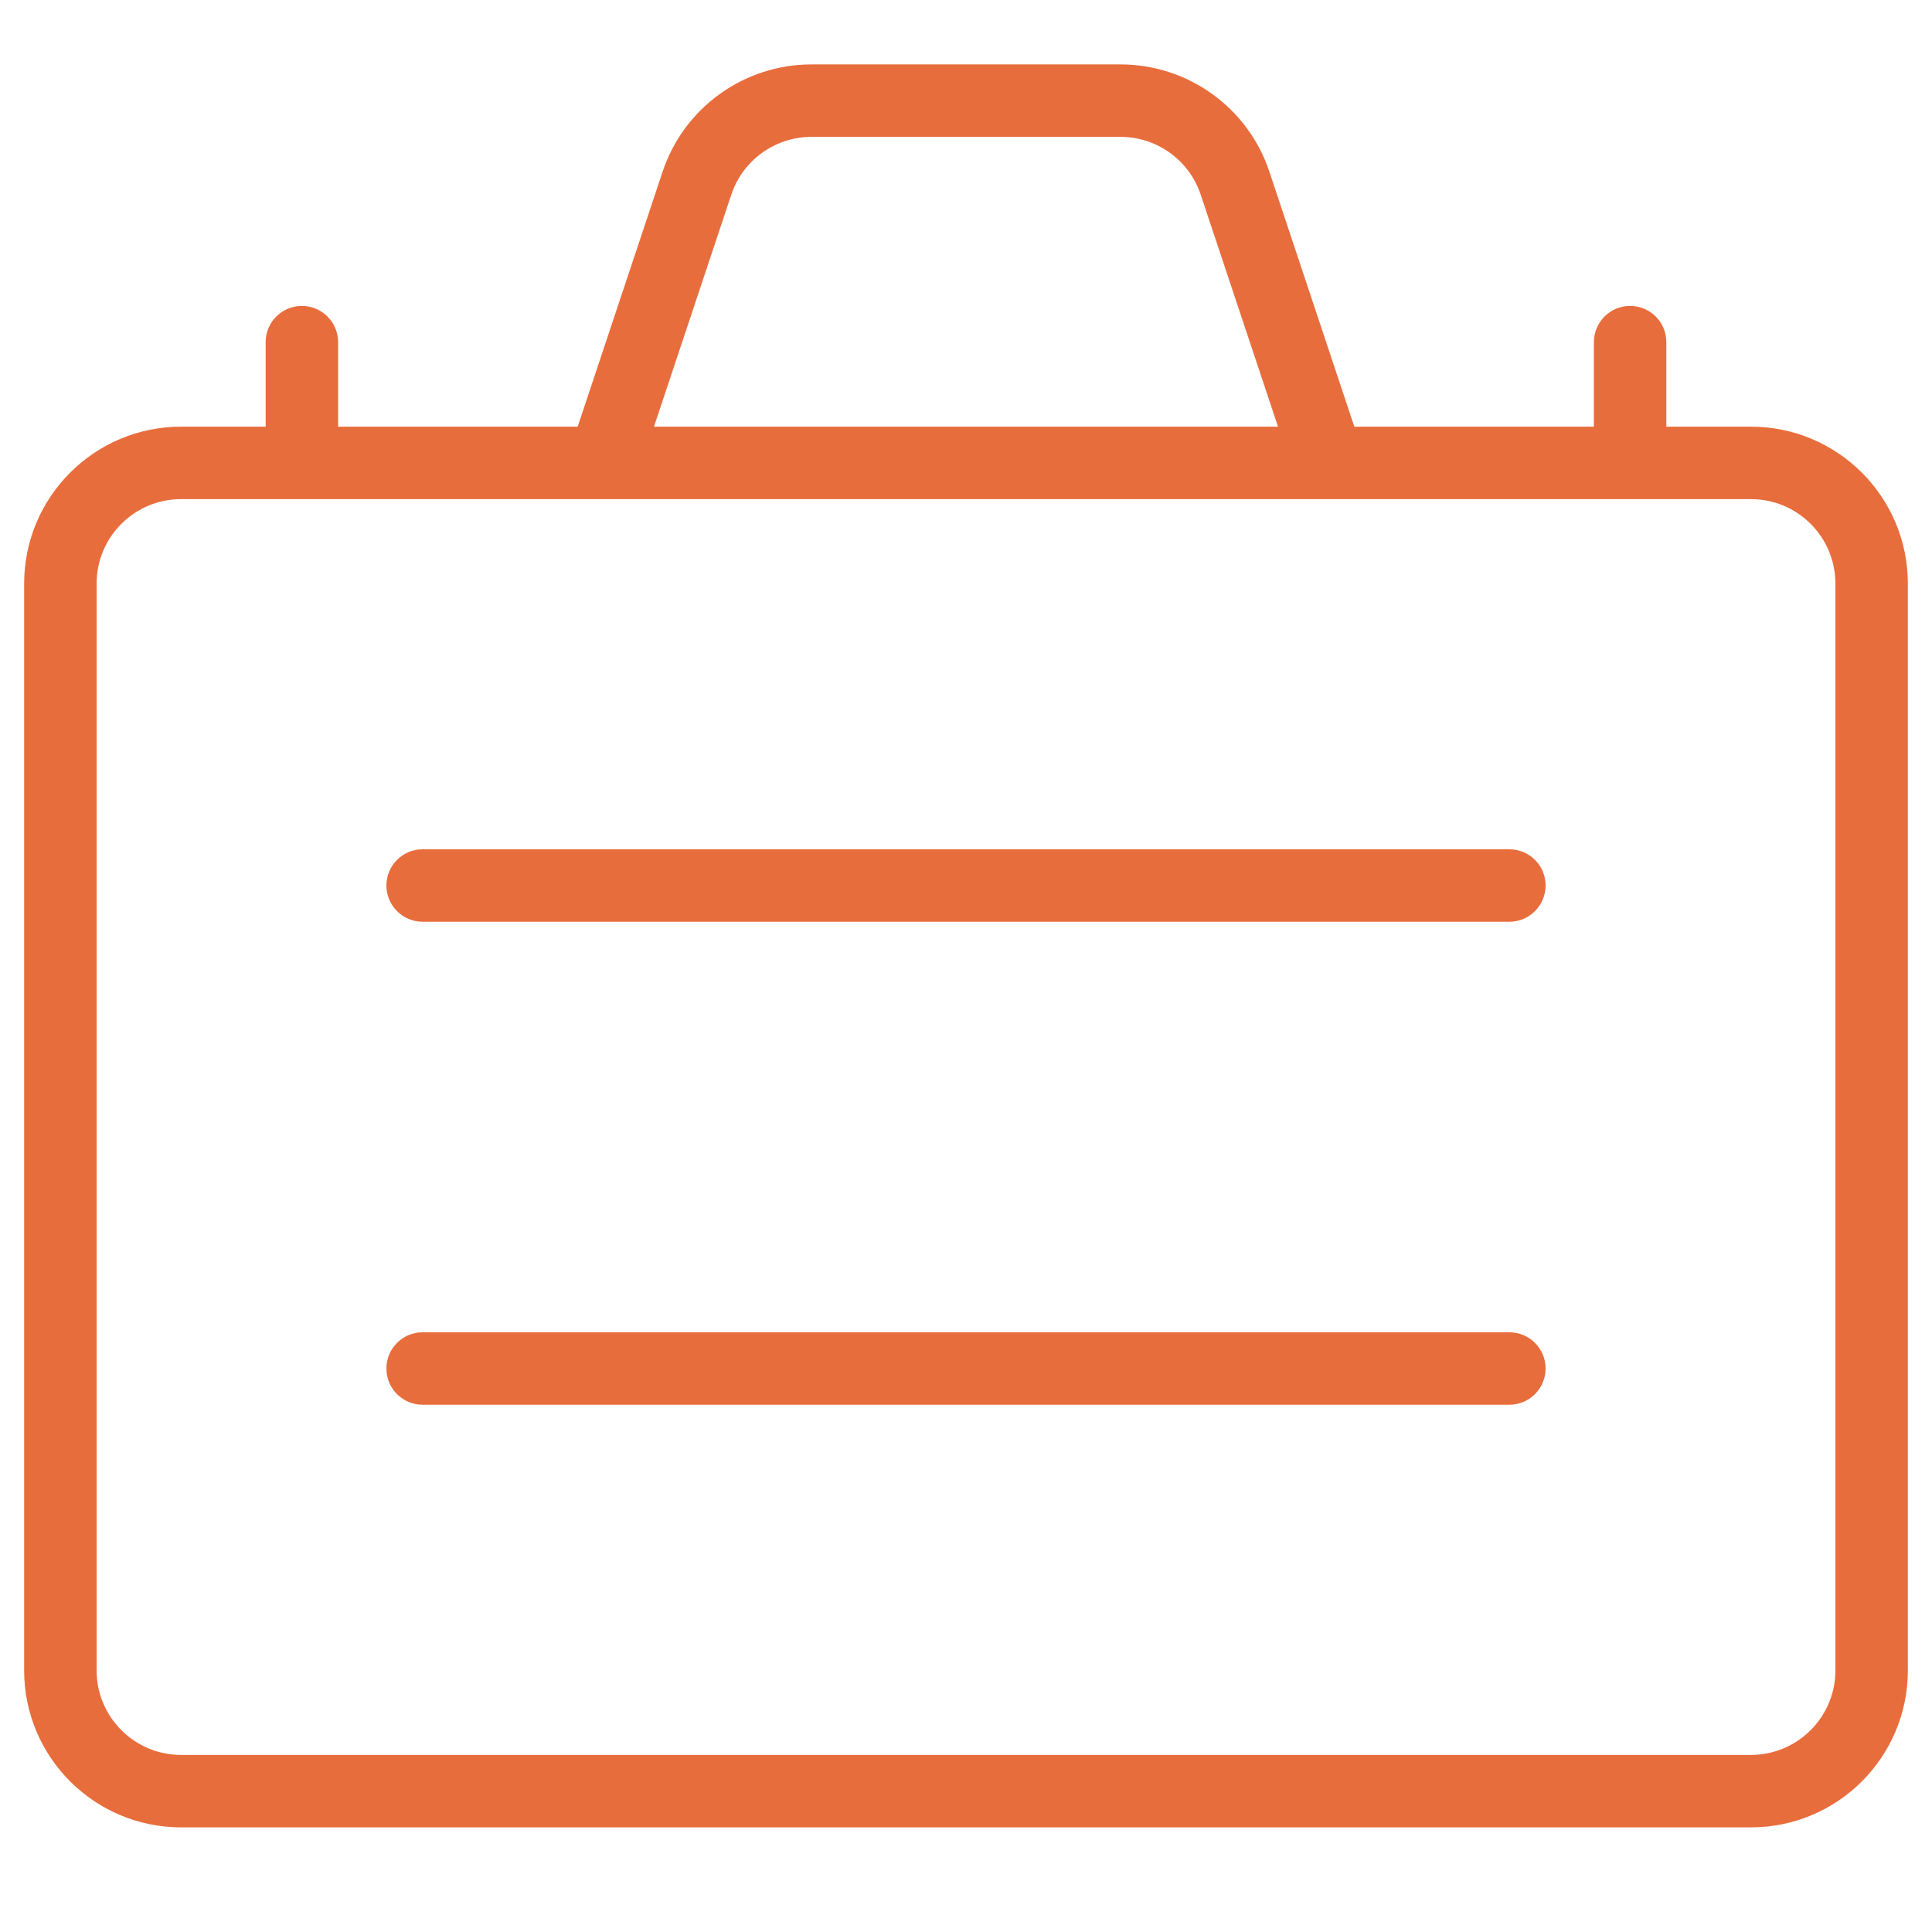 <?xml version="1.0" encoding="UTF-8"?>
<svg width="32px" height="32px" viewBox="0 0 32 32" version="1.1" xmlns="http://www.w3.org/2000/svg" xmlns:xlink="http://www.w3.org/1999/xlink">
    <!-- Generator: Sketch 53.2 (72643) - https://sketchapp.com -->
    <title>SVG/careers</title>
    <desc>Created with Sketch.</desc>
    <g id="SVG/careers" stroke="none" stroke-width="1" fill="none" fill-rule="evenodd">
        <g id="briefcase" transform="translate(0, 1)" fill="#E86D3C" fill-rule="nonzero">
            <path d="M26.4,6.067 L26.4,4.667 C26.4,4.335 26.669,4.067 27,4.067 C27.331,4.067 27.6,4.335 27.6,4.667 L27.6,6.067 L29,6.067 C30.436,6.067 31.6,7.231 31.6,8.667 L31.6,26.667 C31.6,28.103 30.436,29.267 29,29.267 L3,29.267 C1.564,29.267 0.4,28.103 0.4,26.667 L0.4,8.667 C0.4,7.231 1.564,6.067 3,6.067 L4.4,6.067 L4.4,4.667 C4.4,4.335 4.669,4.067 5,4.067 C5.331,4.067 5.6,4.335 5.6,4.667 L5.6,6.067 L9.568,6.067 L10.975,1.843 C11.329,0.782 12.323,0.067 13.441,0.067 L18.559,0.067 C19.677,0.067 20.671,0.782 21.025,1.843 L22.432,6.067 L26.4,6.067 Z M3,28.067 L29,28.067 C29.773,28.067 30.4,27.44 30.4,26.667 L30.4,8.667 C30.4,7.893 29.773,7.267 29,7.267 L3,7.267 C2.227,7.267 1.6,7.893 1.6,8.667 L1.6,26.667 C1.6,27.44 2.227,28.067 3,28.067 Z M7,14.267 C6.669,14.267 6.4,13.998 6.4,13.667 C6.4,13.335 6.669,13.067 7,13.067 L25,13.067 C25.331,13.067 25.6,13.335 25.6,13.667 C25.6,13.998 25.331,14.267 25,14.267 L7,14.267 Z M7,22.267 C6.669,22.267 6.4,21.998 6.4,21.667 C6.4,21.335 6.669,21.067 7,21.067 L25,21.067 C25.331,21.067 25.6,21.335 25.6,21.667 C25.6,21.998 25.331,22.267 25,22.267 L7,22.267 Z M18.559,1.267 L13.441,1.267 C12.839,1.267 12.304,1.652 12.113,2.223 L10.832,6.067 L21.168,6.067 L19.887,2.223 C19.696,1.652 19.161,1.267 18.559,1.267 Z" id="Combined-Shape"></path>
        </g>
    </g>
</svg>